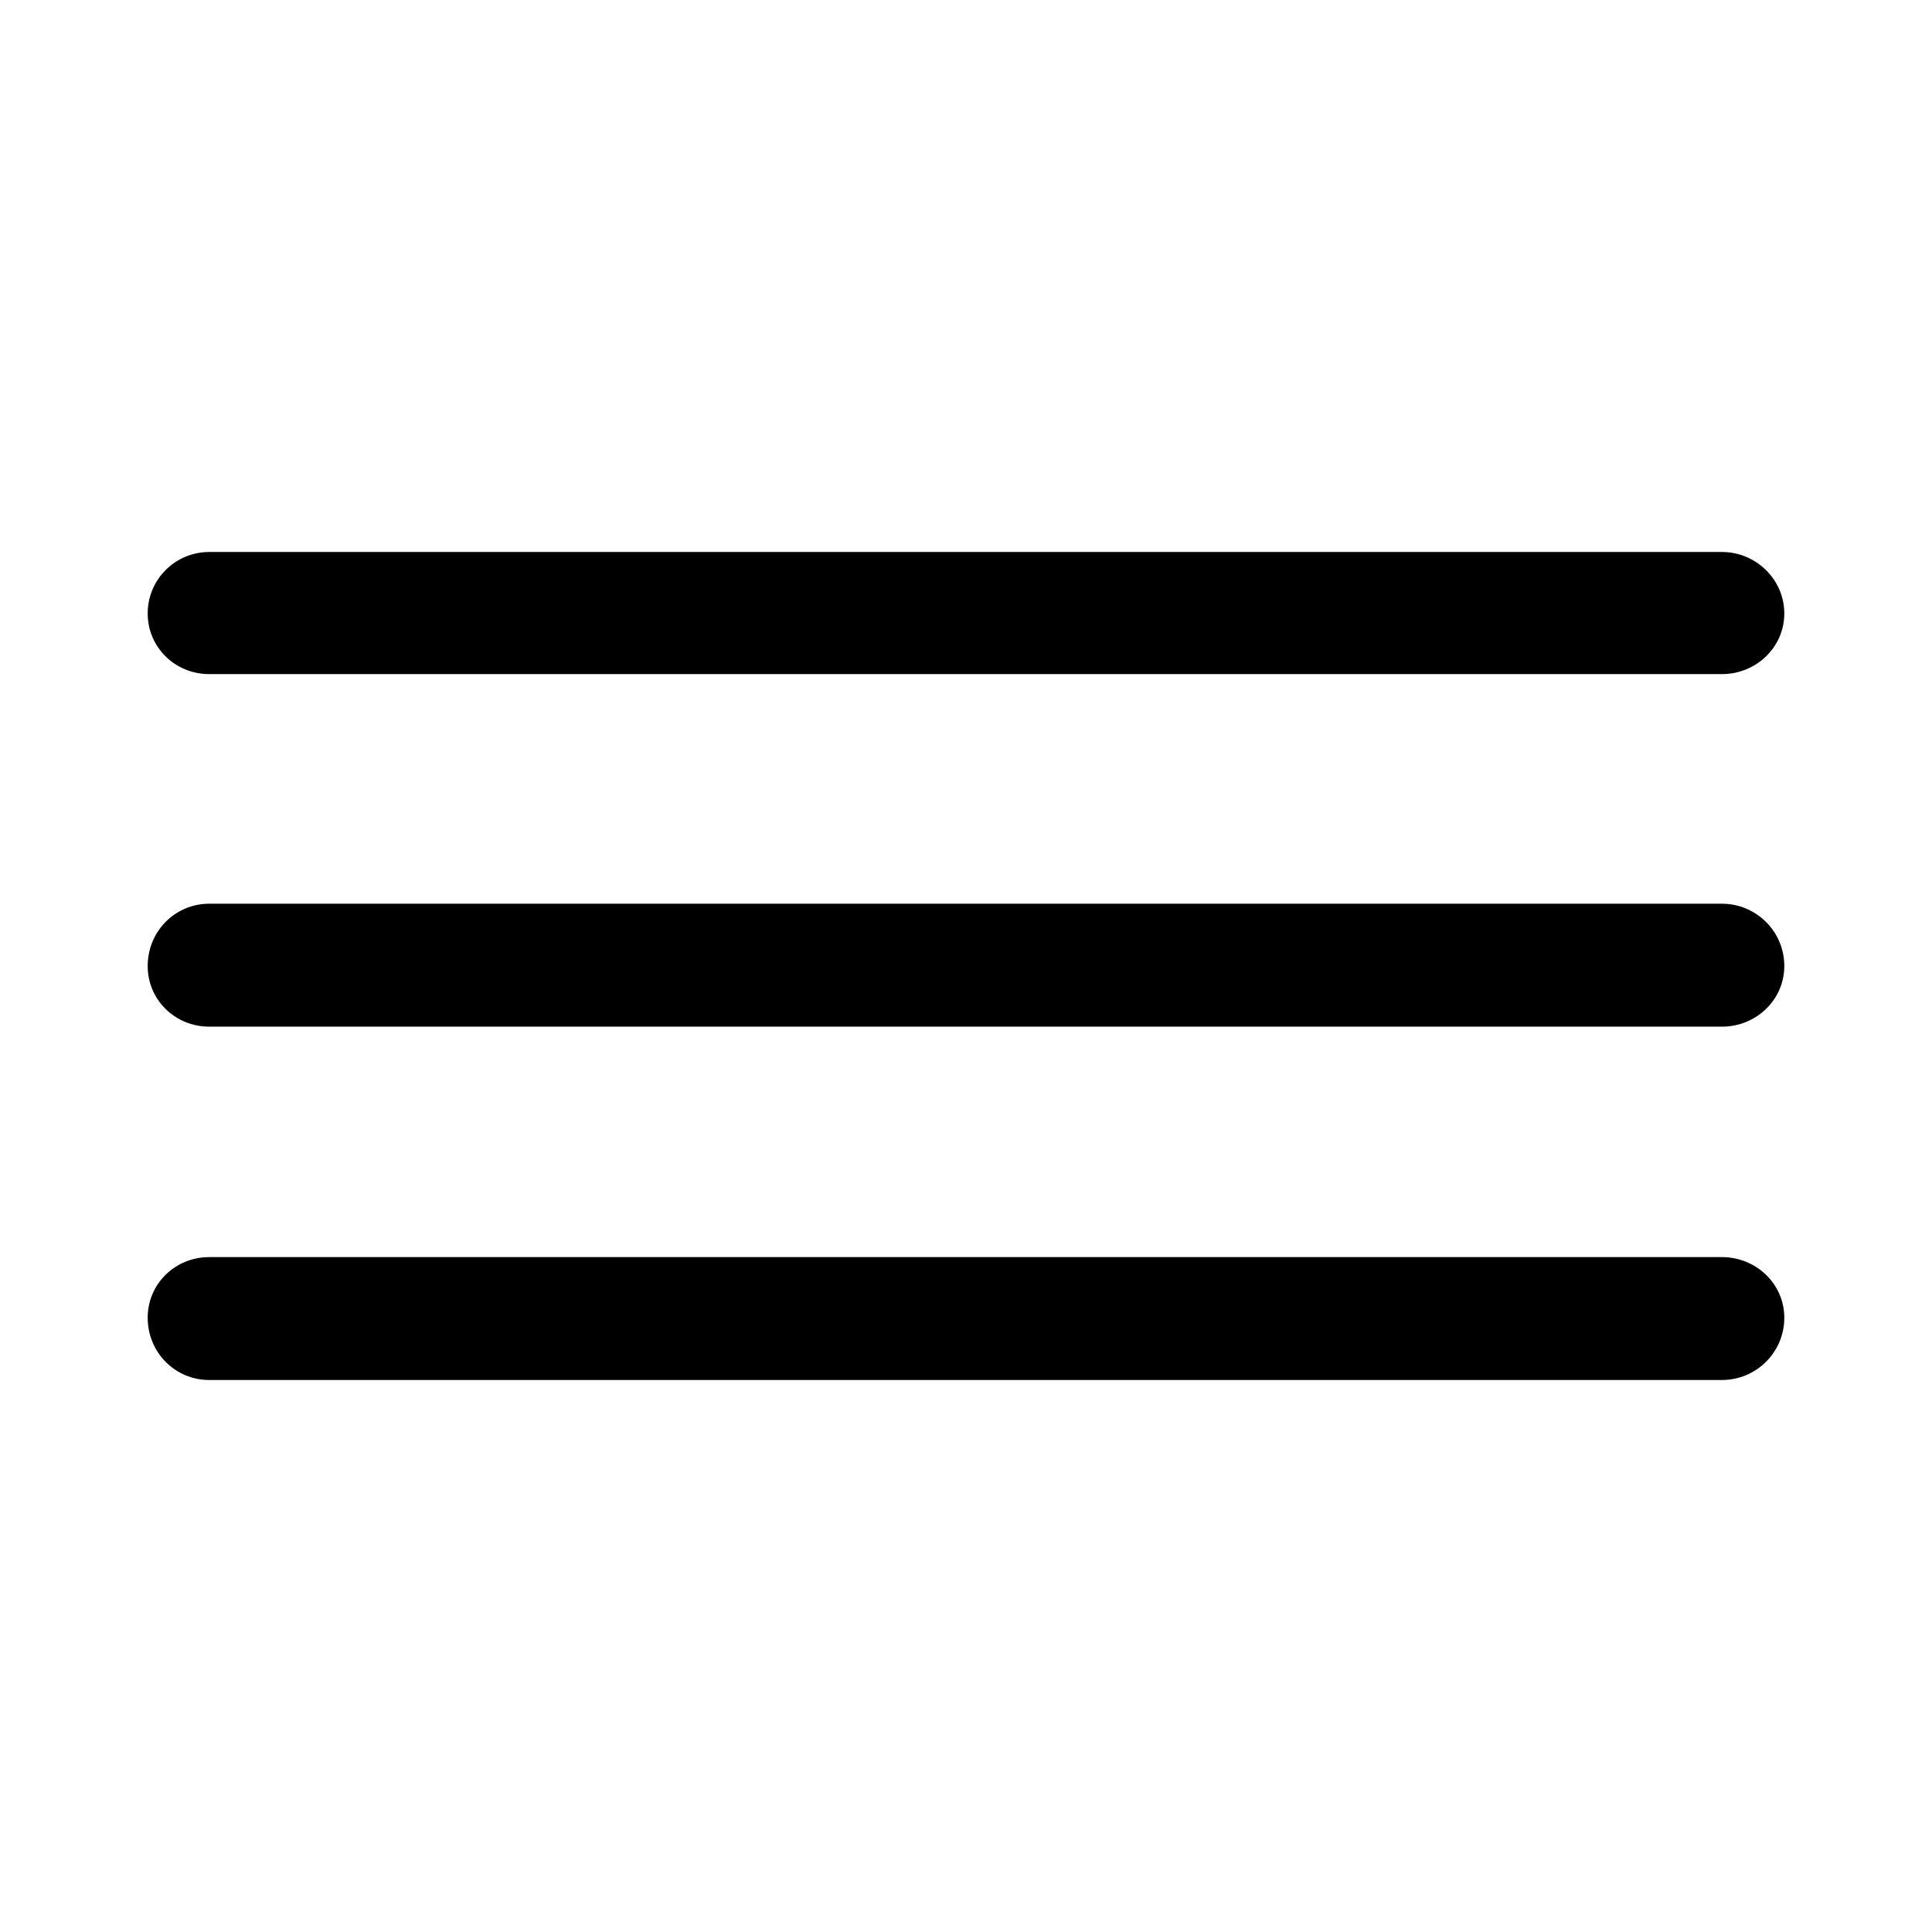 <?xml version="1.0" encoding="utf-8"?>
<svg fill="#000000" width="800px" height="800px" viewBox="0 0 56 56" xmlns="http://www.w3.org/2000/svg"><path d="M 6.063 19.539 L 49.914 19.539 C 50.898 19.539 51.719 18.766 51.719 17.781 C 51.719 16.797 50.898 16 49.914 16 L 6.063 16 C 5.078 16 4.281 16.797 4.281 17.781 C 4.281 18.766 5.078 19.539 6.063 19.539 Z M 6.063 29.758 L 49.914 29.758 C 50.898 29.758 51.719 28.984 51.719 28 C 51.719 26.992 50.898 26.195 49.914 26.195 L 6.063 26.195 C 5.078 26.195 4.281 26.992 4.281 28 C 4.281 28.984 5.078 29.758 6.063 29.758 Z M 6.063 40 L 49.914 40 C 50.898 40 51.719 39.203 51.719 38.195 C 51.719 37.211 50.898 36.438 49.914 36.438 L 6.063 36.438 C 5.078 36.438 4.281 37.211 4.281 38.195 C 4.281 39.203 5.078 40 6.063 40 Z"/></svg>